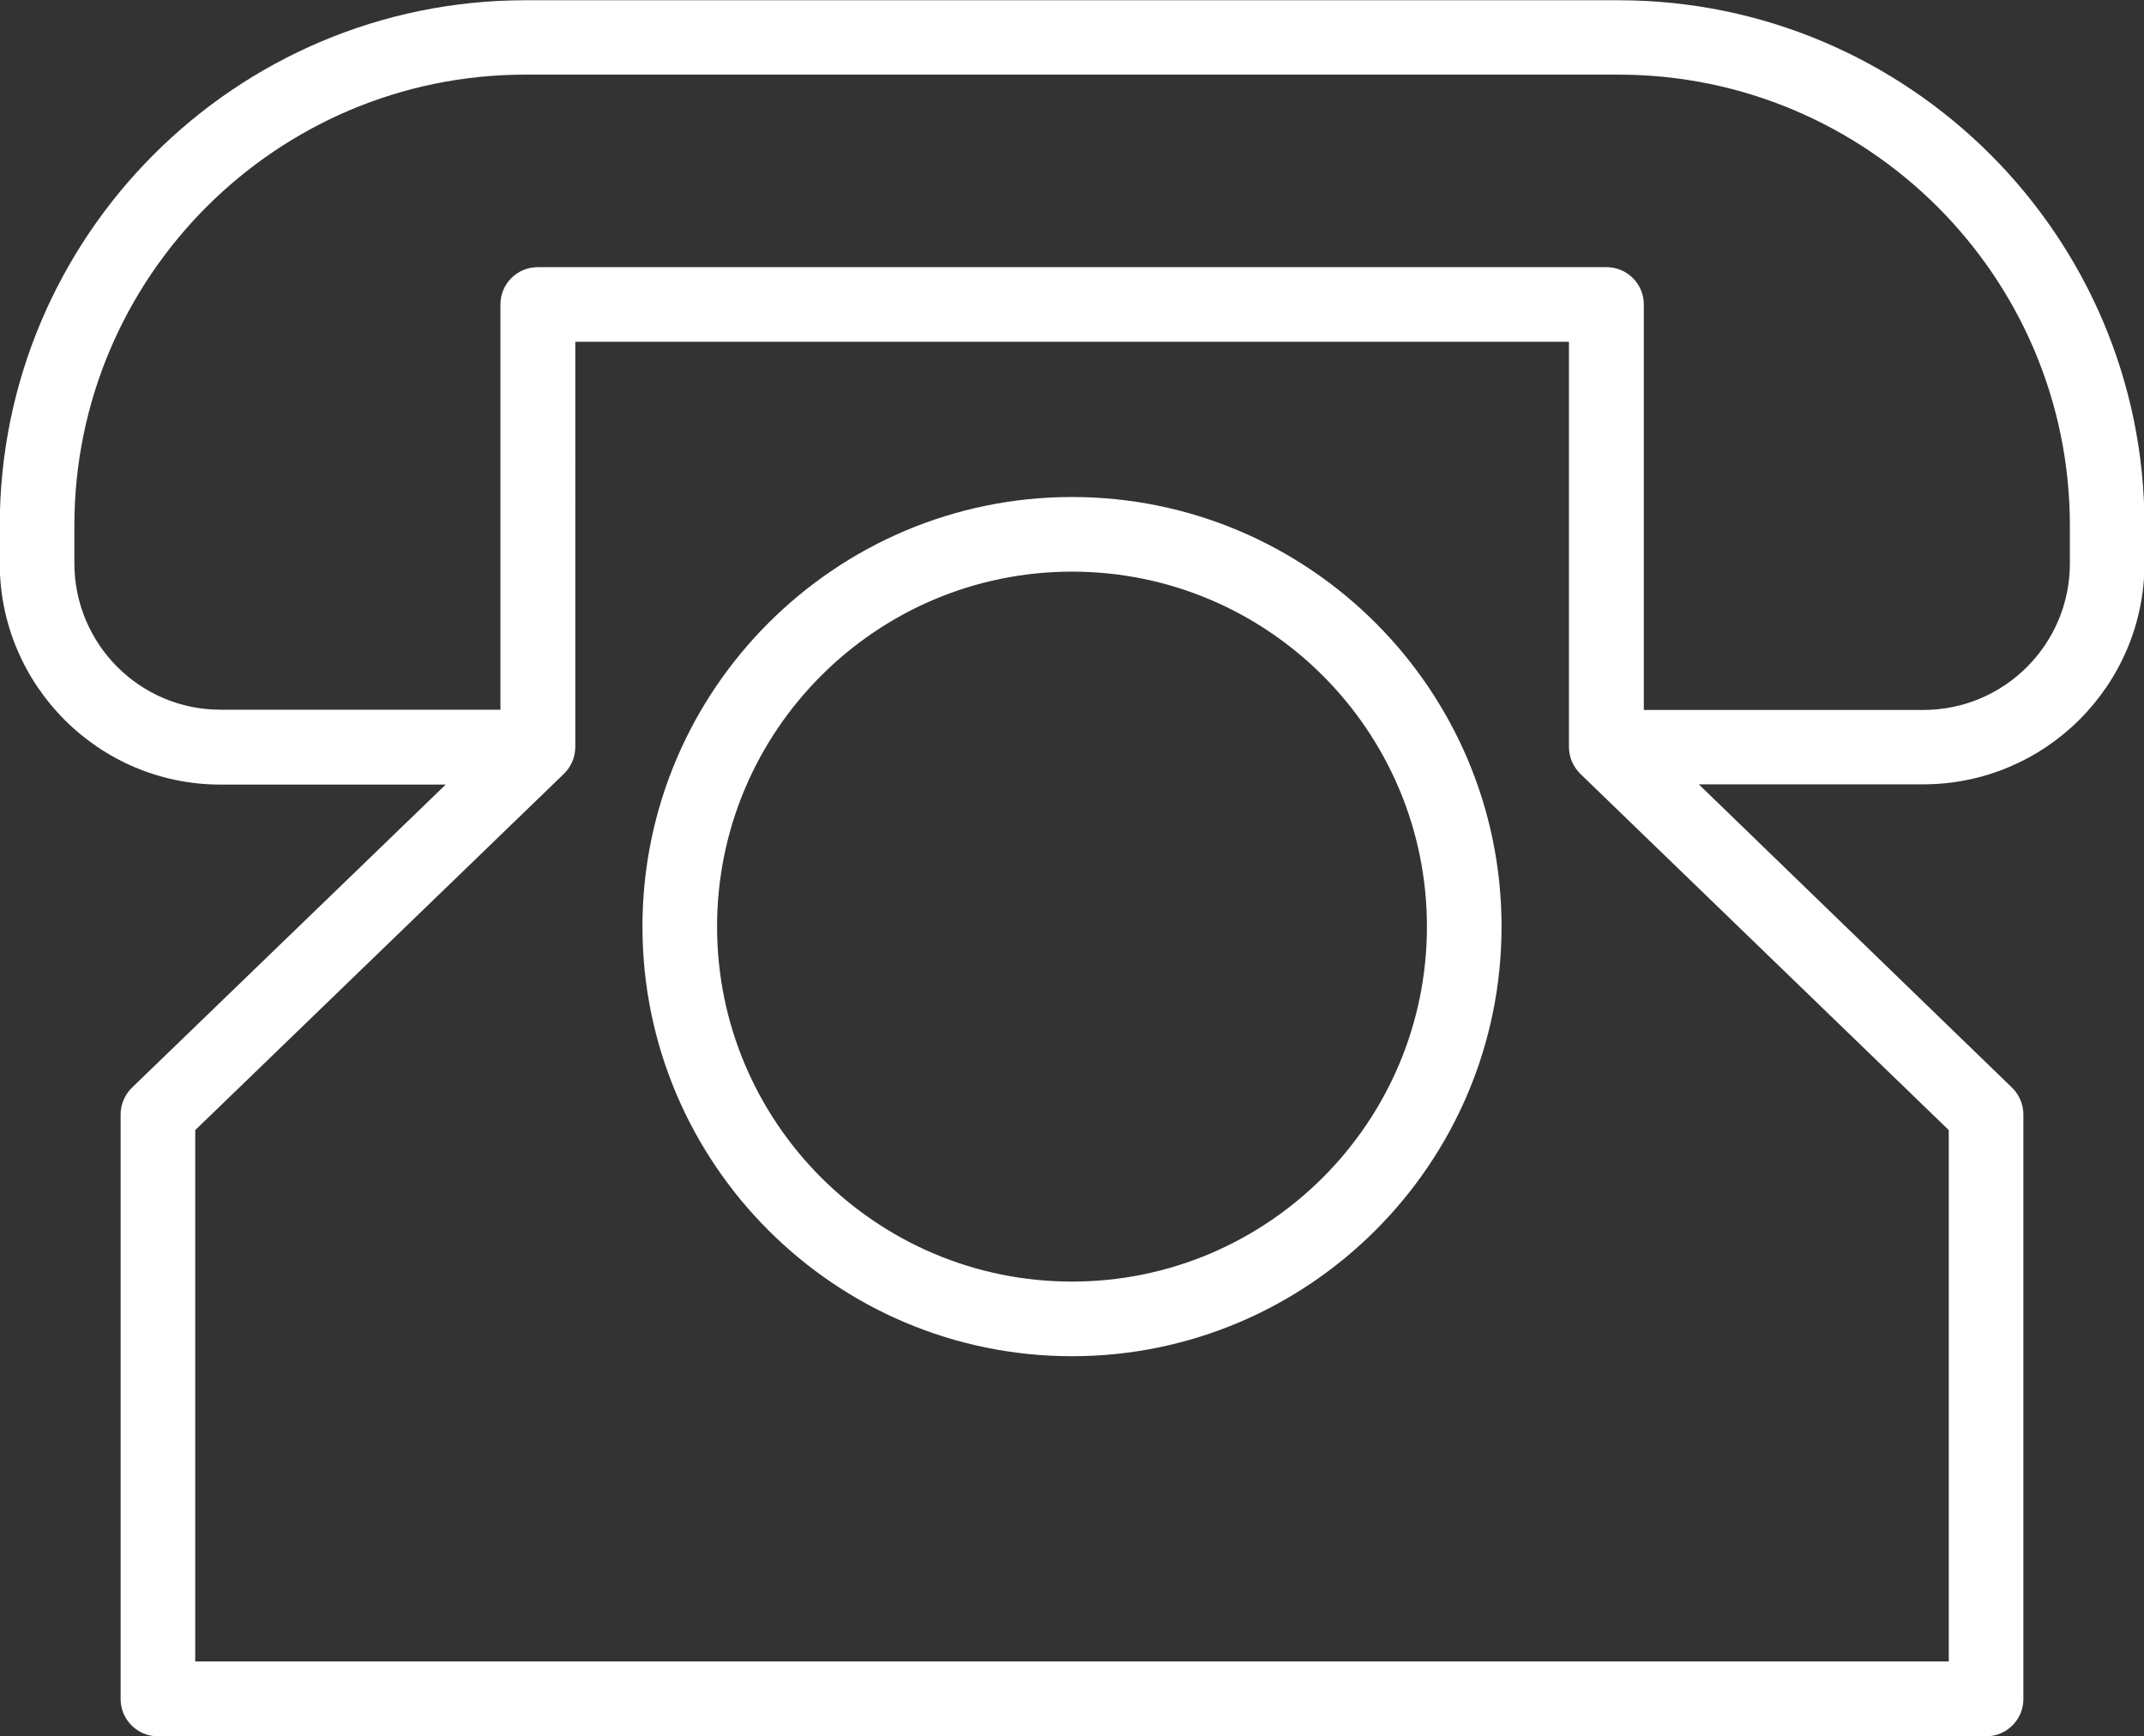 <?xml version="1.0" encoding="UTF-8" standalone="no"?><svg xmlns="http://www.w3.org/2000/svg" xmlns:xlink="http://www.w3.org/1999/xlink" fill="#ffffff" height="69.8" preserveAspectRatio="xMidYMid meet" version="1" viewBox="6.9 15.1 86.2 69.8" width="86.2" zoomAndPan="magnify"><rect x="6.9" y="15.1" width="86.2" height="69.8" fill="#333333" stroke="none"/><g id="change1_1"><path d="M71.97,15.11H28.02c-11.65,0-21.13,9.48-21.13,21.13v1.51c0,4.9,3.98,8.89,8.87,8.89h9.06L12.21,58.82 c-0.29,0.28-0.46,0.67-0.46,1.08v23.5c0,0.83,0.67,1.5,1.5,1.5h73.5c0.83,0,1.5-0.67,1.5-1.5V59.9c0-0.41-0.17-0.8-0.46-1.08 L75.2,46.63h9.03c4.9,0,8.89-3.99,8.89-8.89v-1.51C93.12,24.59,83.63,15.11,71.97,15.11z M85.25,81.89h-70.5V60.53l14.82-14.32 c0.29-0.28,0.46-0.67,0.46-1.08V28.84h39.95v16.29c0,0.44,0.19,0.82,0.48,1.1l14.79,14.3V81.89z M90.12,37.75 c0,3.25-2.64,5.89-5.89,5.89H72.99V27.34c0-0.83-0.67-1.5-1.5-1.5h-0.01H28.53h-0.01c-0.83,0-1.5,0.67-1.5,1.5v16.29H15.76 c-3.24,0-5.87-2.64-5.87-5.89v-1.51c0-10,8.13-18.13,18.13-18.13h43.95c10.01,0,18.15,8.13,18.15,18.13V37.75z"/></g><g id="change1_2"><path d="M50,35.08c-9.52,0-17.27,7.75-17.27,17.27c0,9.53,7.75,17.27,17.27,17.27s17.27-7.75,17.27-17.27 C67.27,42.82,59.52,35.08,50,35.08z M50,66.62c-7.87,0-14.27-6.4-14.27-14.27S42.13,38.08,50,38.08s14.27,6.4,14.27,14.27 S57.87,66.62,50,66.62z"/></g></svg>